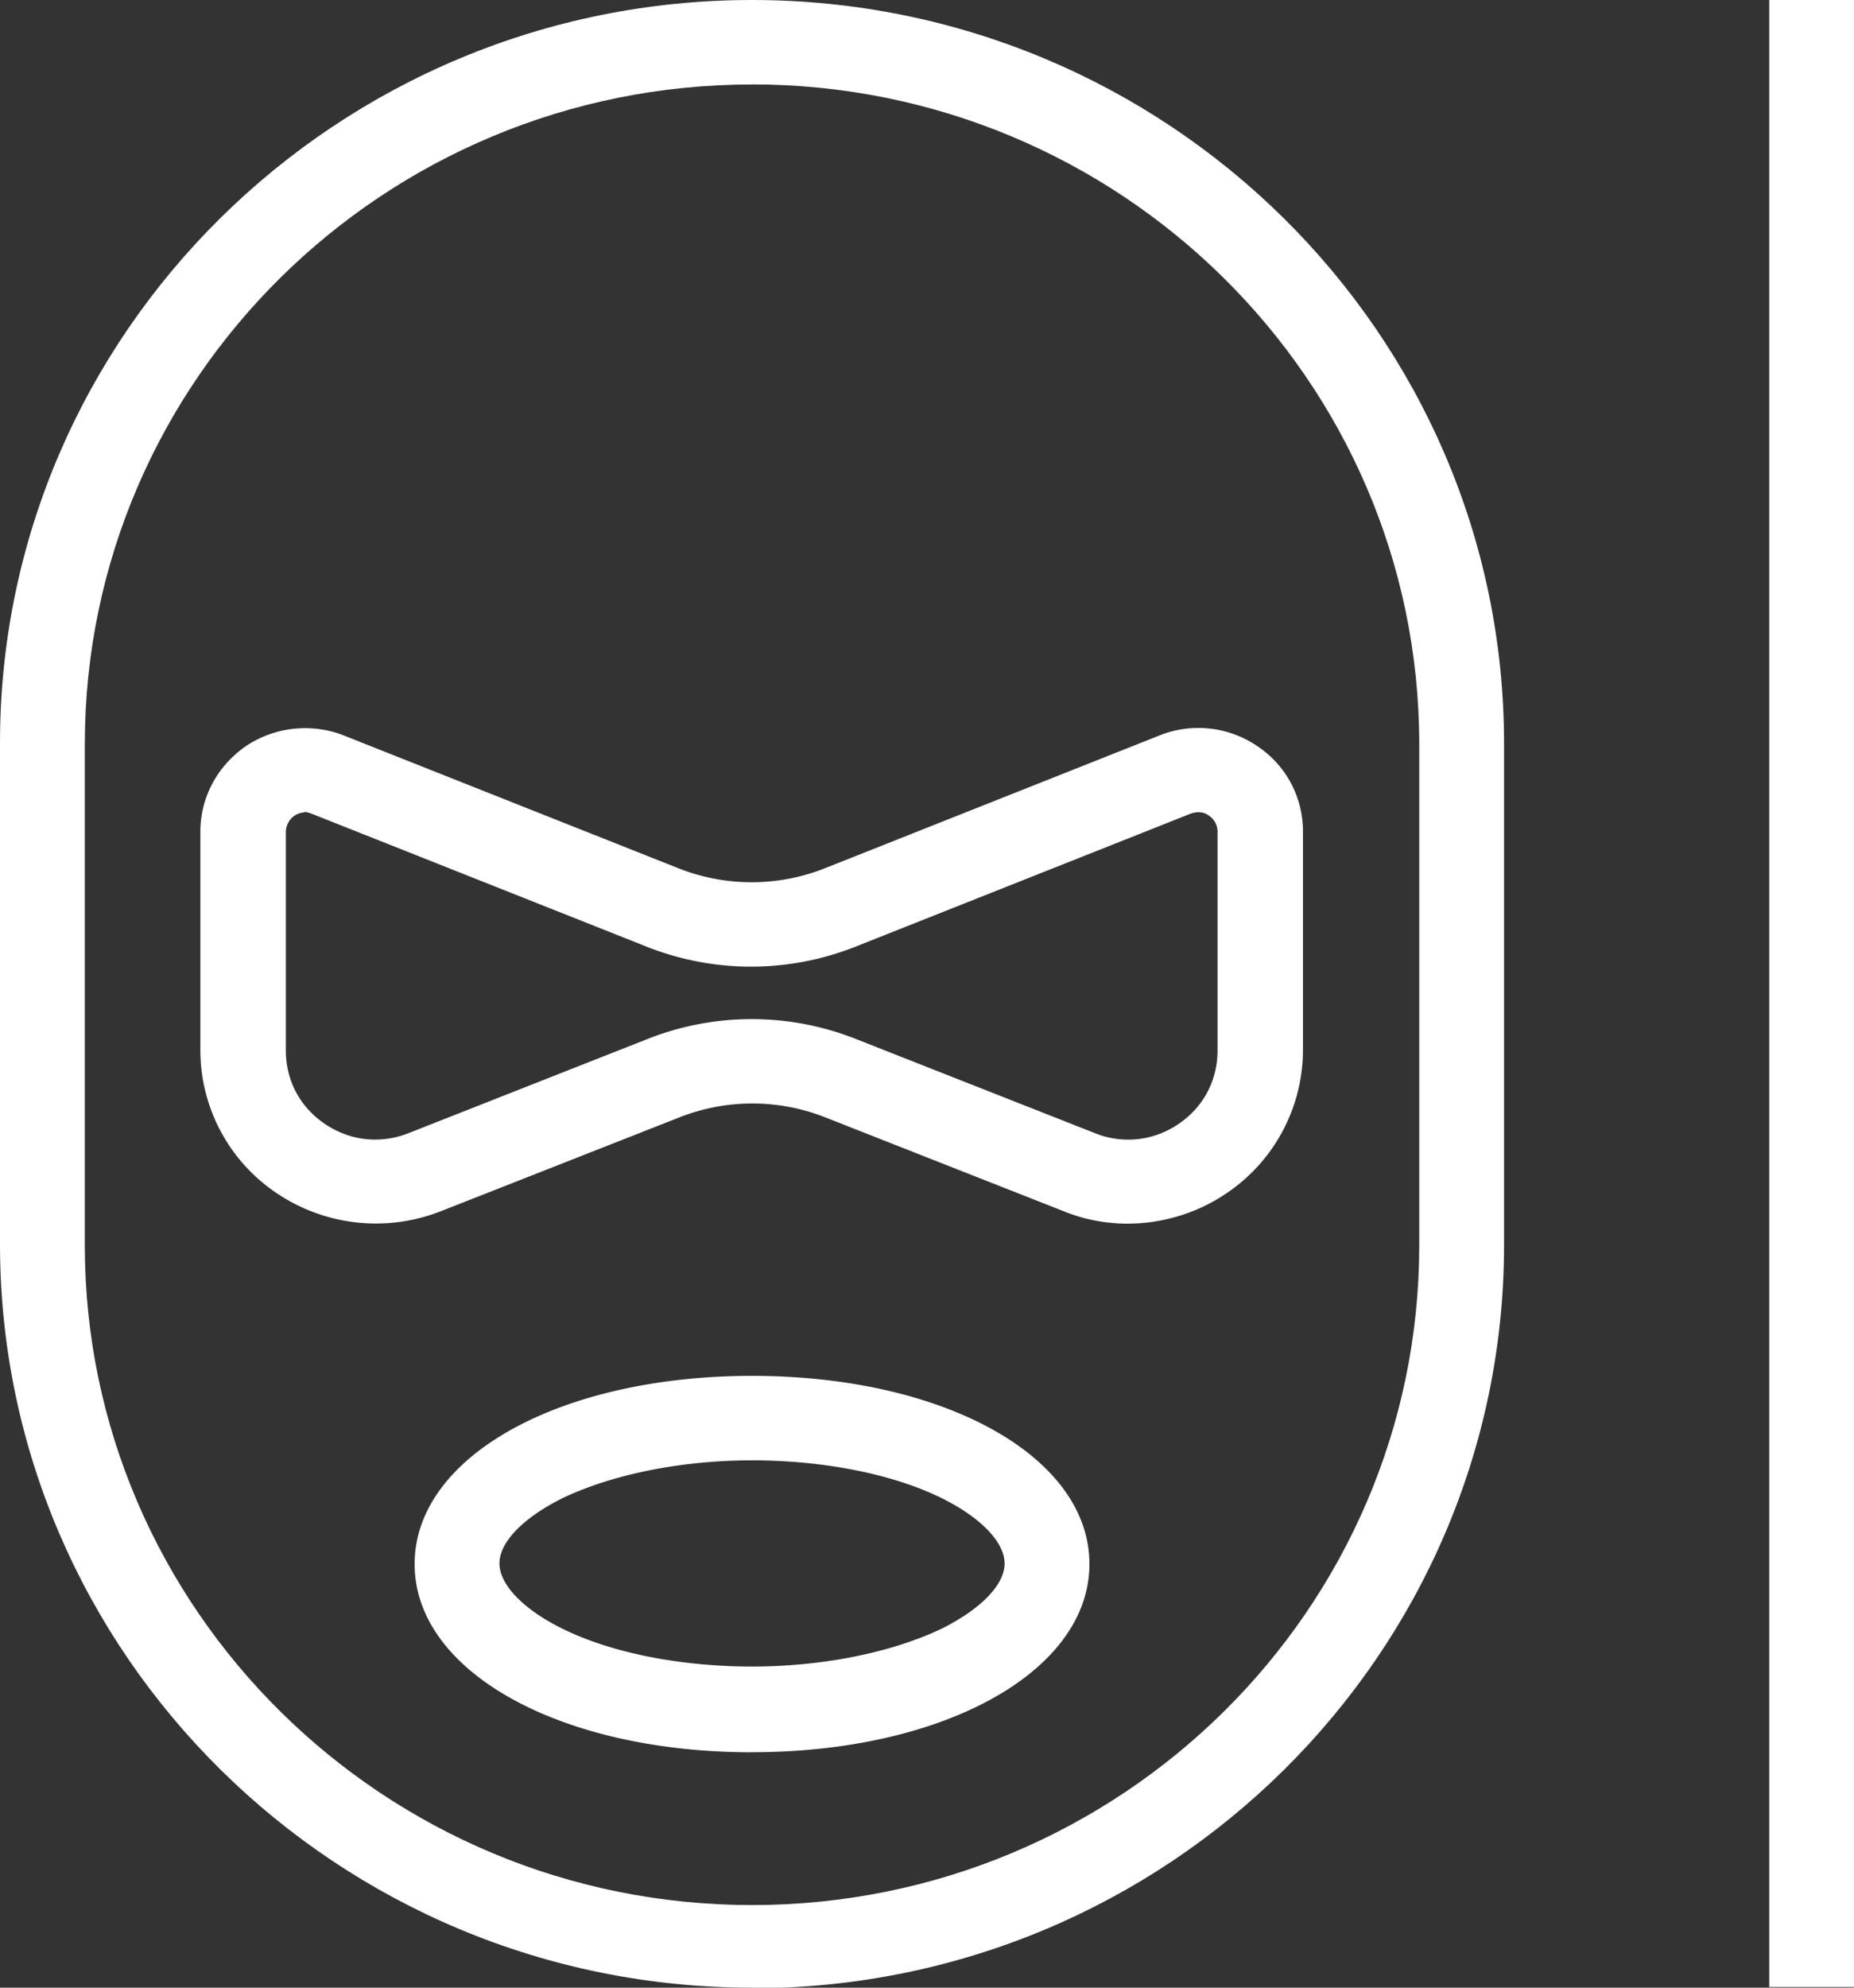 <svg xmlns="http://www.w3.org/2000/svg" width="28" height="30" fill="none"><rect width="100%" height="100%" fill="#333333" stroke="none"/><g fill="#fff" clip-path="url(#a)"><path d="M11.357 30C5.096 30 0 24.966 0 18.778v-7.565C0 5.034 5.095 0 11.357 0c6.263 0 11.358 5.034 11.358 11.222v7.566c0 6.187-5.095 11.221-11.357 11.221V30Zm0-28.725c-5.56 0-10.076 4.463-10.076 9.956v7.566c0 5.484 4.516 9.956 10.076 9.956 5.56 0 10.077-4.462 10.077-9.956V11.23c0-5.494-4.526-9.956-10.077-9.956Z"/><path d="M17.05 18.469c-.332 0-.664-.056-.986-.188l-3.596-1.415a3.002 3.002 0 0 0-2.211 0L6.66 18.28a2.682 2.682 0 0 1-2.467-.262 2.598 2.598 0 0 1-1.167-2.166v-3.3c0-.516.256-.994.692-1.294a1.61 1.61 0 0 1 1.471-.159l5.057 2.006c.712.281 1.5.281 2.211 0l5.057-2.006a1.58 1.58 0 0 1 1.471.16c.437.29.693.768.693 1.293v3.3a2.61 2.61 0 0 1-1.167 2.166c-.446.3-.968.45-1.48.45h.018ZM4.611 12.262a.297.297 0 0 0-.161.047.306.306 0 0 0-.133.244v3.3c0 .46.218.863.598 1.116.38.253.835.3 1.262.131l3.596-1.416a4.278 4.278 0 0 1 3.16 0l3.596 1.416a1.34 1.34 0 0 0 1.262-.131c.38-.253.597-.657.597-1.116v-3.3a.29.29 0 0 0-.133-.244c-.047-.037-.142-.075-.275-.028l-5.057 2.006a4.279 4.279 0 0 1-3.16 0l-5.057-2.006s-.076-.028-.114-.028l.02.01Zm6.746 14.185c-2.903 0-5.095-1.219-5.095-2.84 0-1.623 2.192-2.841 5.096-2.841 2.903 0 5.095 1.218 5.095 2.84 0 1.622-2.202 2.84-5.095 2.84Zm0-4.406c-1.081 0-2.115.215-2.865.572-.598.3-.949.665-.949.984 0 .319.36.694.949.984.74.366 1.784.572 2.865.572 1.082 0 2.116-.215 2.866-.572.598-.3.949-.665.949-.984 0-.319-.36-.694-.949-.985-.74-.365-1.784-.571-2.866-.571ZM28 0h-1.28v29.99H28V0Z"/></g><defs><clipPath id="a"><path fill="#fff" d="M0 0h28v30H0z"/></clipPath></defs></svg>